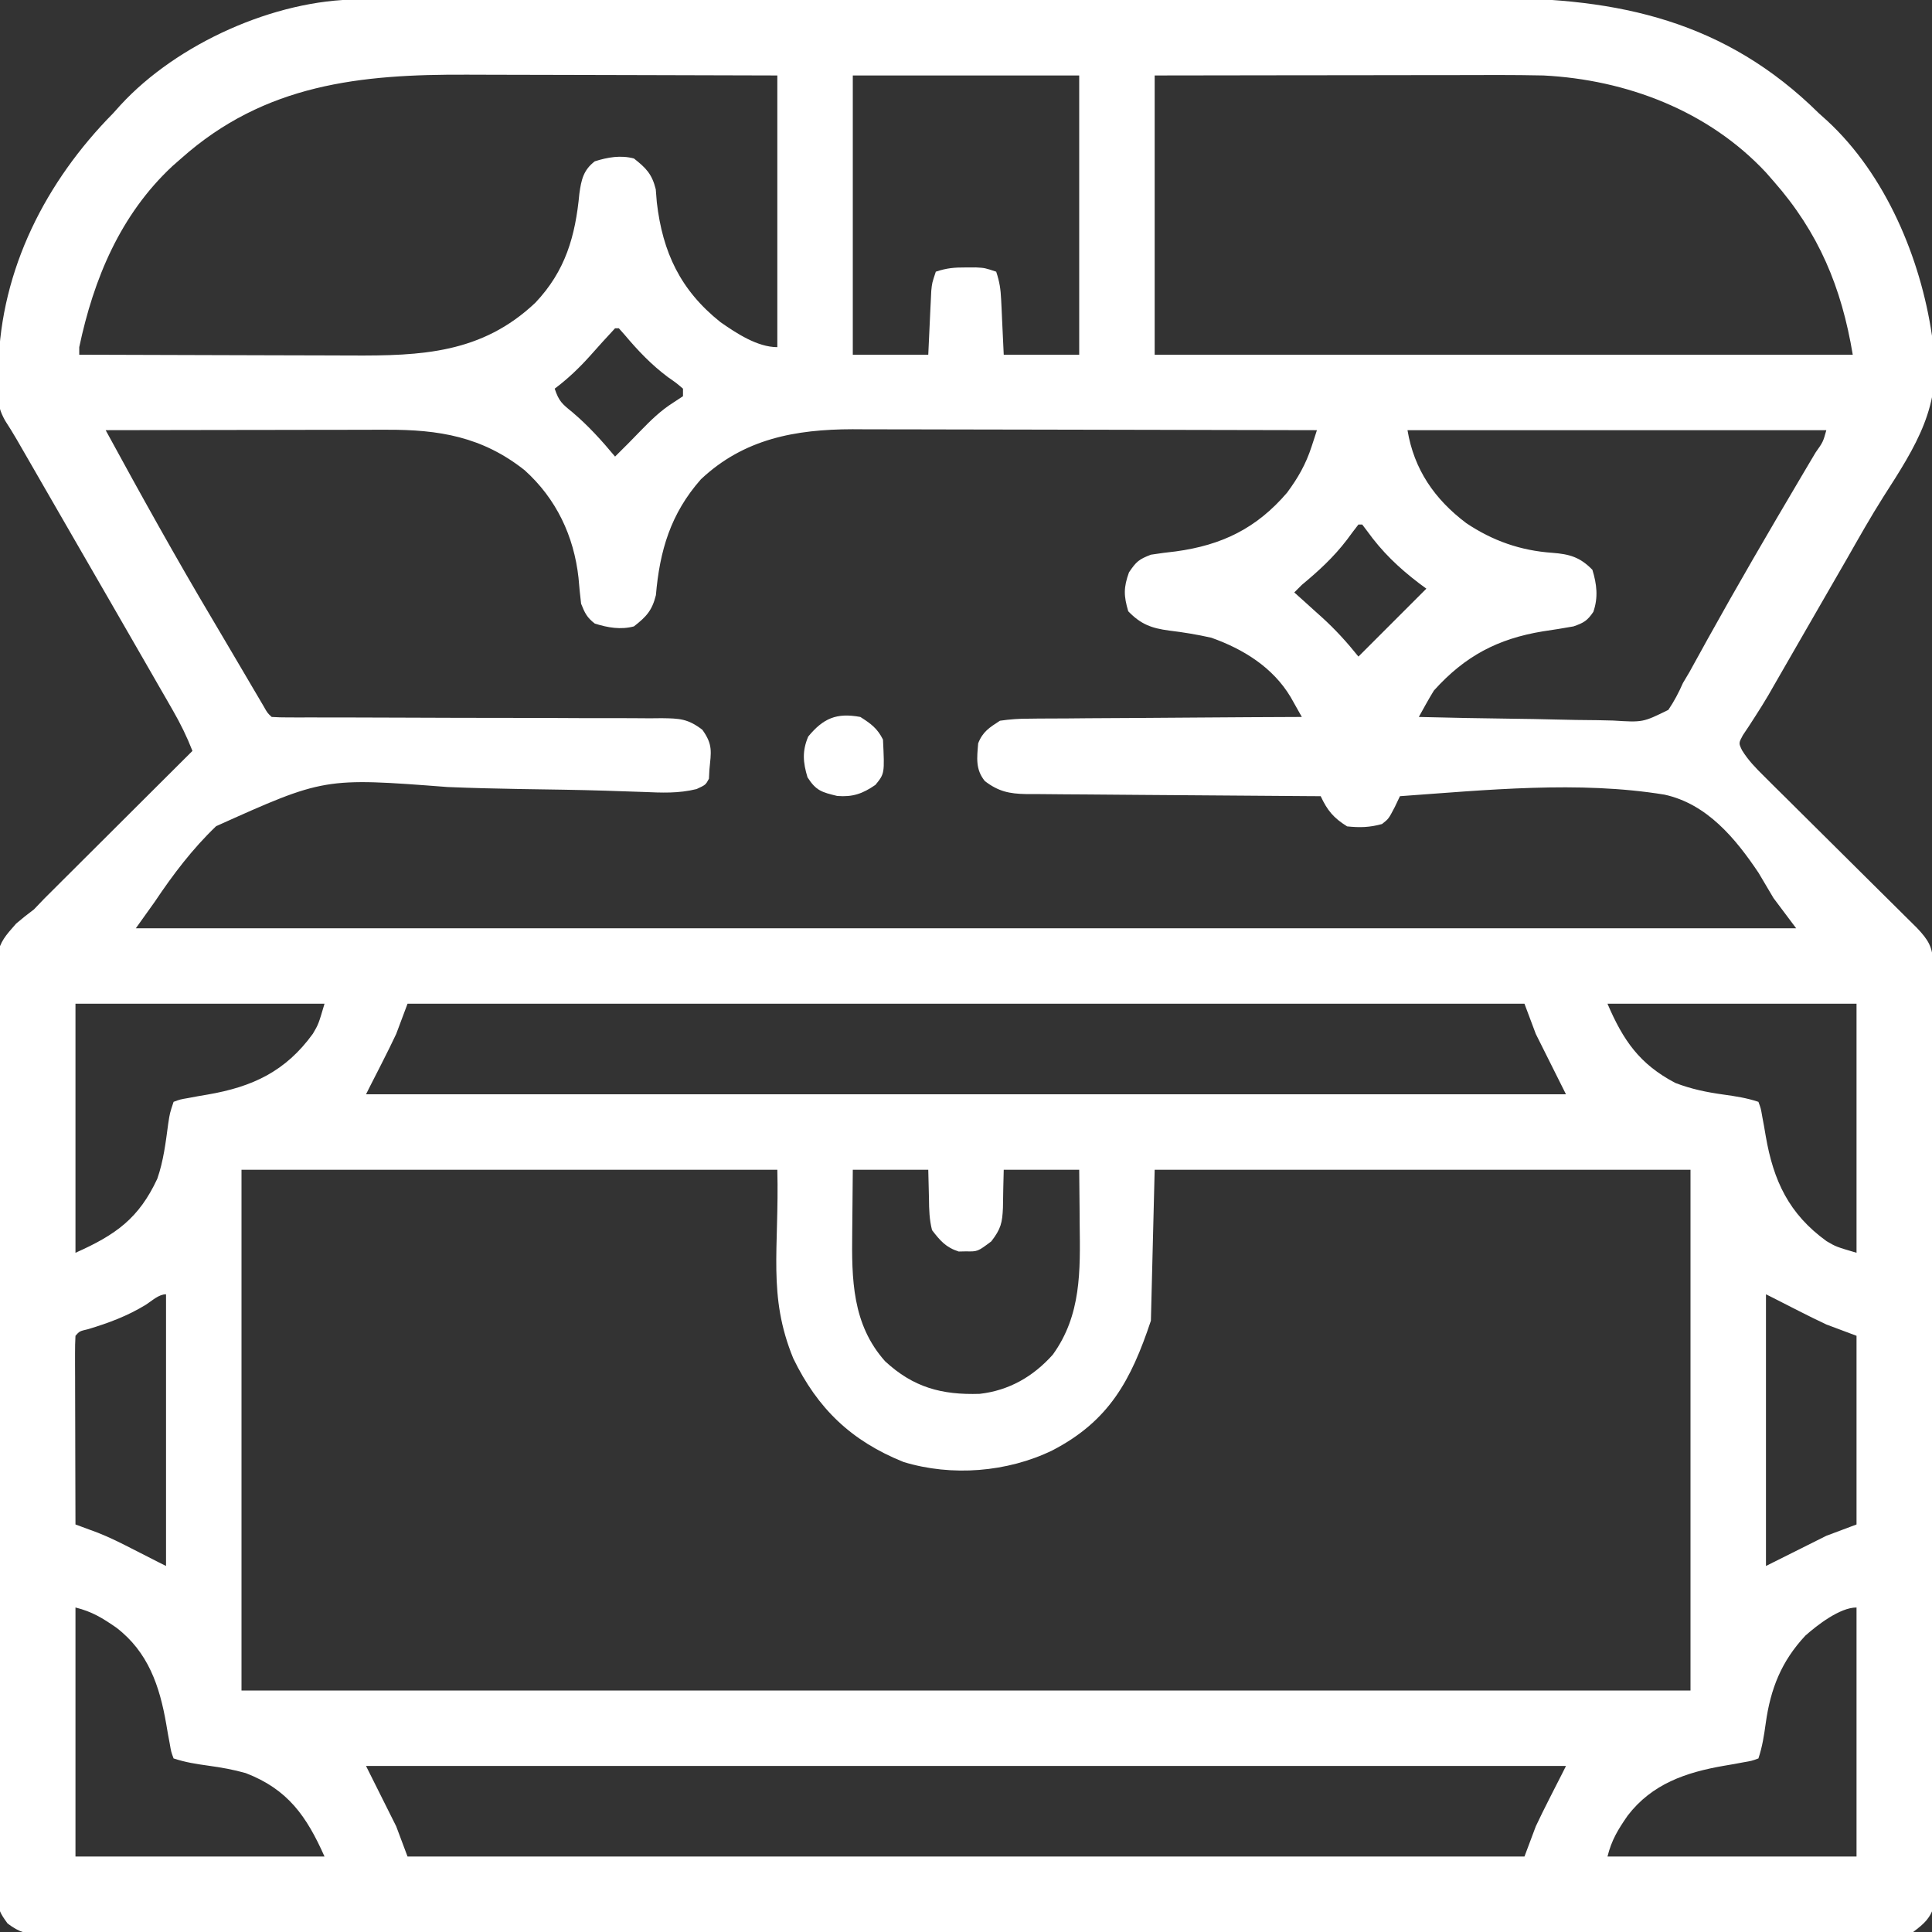 <?xml version="1.0" encoding="UTF-8"?>
<svg version="1.1" xmlns="http://www.w3.org/2000/svg" width="512" height="512">
<rect width="100%" height="100%" fill="#333333" stroke="none"/>
<path d="M0 0 C1.165 -0.004 2.33 -0.009 3.53 -0.014 C4.801 -0.013 6.071 -0.013 7.38 -0.013 C8.751 -0.016 10.122 -0.02 11.492 -0.024 C15.254 -0.034 19.016 -0.038 22.778 -0.04 C26.837 -0.044 30.897 -0.054 34.956 -0.063 C44.759 -0.082 54.562 -0.093 64.364 -0.101 C68.986 -0.106 73.607 -0.111 78.229 -0.116 C93.603 -0.133 108.976 -0.148 124.35 -0.155 C128.337 -0.157 132.325 -0.159 136.312 -0.161 C137.799 -0.162 137.799 -0.162 139.315 -0.162 C155.353 -0.171 171.391 -0.196 187.429 -0.229 C203.913 -0.262 220.397 -0.28 236.881 -0.283 C246.128 -0.285 255.376 -0.294 264.624 -0.319 C272.503 -0.341 280.382 -0.349 288.261 -0.339 C292.276 -0.335 296.29 -0.337 300.304 -0.356 C334.168 -0.512 362.432 5.765 387.093 30.134 C387.808 30.777 388.524 31.421 389.261 32.083 C404.791 46.374 414.081 68.559 417.093 89.134 C417.198 89.77 417.303 90.406 417.411 91.06 C419.8 107.555 412.899 118.258 404.21 131.788 C400.827 137.135 397.722 142.636 394.593 148.134 C393.356 150.281 392.118 152.427 390.878 154.572 C388.6 158.52 386.324 162.469 384.05 166.419 C383.034 168.185 382.016 169.95 380.999 171.716 C379.729 173.922 378.459 176.127 377.191 178.333 C376.611 179.34 376.03 180.347 375.433 181.384 C374.881 182.348 374.329 183.313 373.76 184.306 C372.634 186.216 371.465 188.102 370.258 189.962 C369.689 190.844 369.12 191.726 368.534 192.634 C368.017 193.408 367.499 194.181 366.966 194.978 C365.839 197.072 365.839 197.072 366.757 198.974 C368.414 201.653 370.364 203.636 372.603 205.855 C373.537 206.786 374.472 207.717 375.434 208.676 C376.456 209.684 377.478 210.693 378.499 211.701 C379.546 212.741 380.592 213.782 381.638 214.823 C384.388 217.56 387.144 220.292 389.901 223.021 C394.316 227.393 398.724 231.771 403.129 236.153 C404.667 237.681 406.209 239.206 407.752 240.731 C408.686 241.659 409.621 242.587 410.583 243.543 C411.408 244.359 412.232 245.175 413.082 246.016 C416.101 249.196 417.342 251.158 417.353 255.487 C417.36 256.382 417.367 257.277 417.374 258.198 C417.372 259.182 417.37 260.166 417.367 261.18 C417.372 262.225 417.378 263.269 417.383 264.345 C417.398 267.862 417.399 271.379 417.399 274.895 C417.407 277.41 417.415 279.924 417.425 282.439 C417.447 289.282 417.455 296.125 417.46 302.968 C417.464 307.239 417.47 311.511 417.477 315.783 C417.497 327.607 417.513 339.432 417.516 351.256 C417.517 352.013 417.517 352.77 417.517 353.55 C417.517 355.084 417.518 356.618 417.518 358.153 C417.518 358.914 417.518 359.676 417.519 360.461 C417.519 361.605 417.519 361.605 417.519 362.772 C417.523 375.132 417.55 387.493 417.587 399.853 C417.625 412.54 417.644 425.227 417.645 437.913 C417.645 445.038 417.654 452.162 417.683 459.287 C417.71 465.986 417.711 472.685 417.695 479.385 C417.693 481.847 417.7 484.309 417.716 486.77 C417.736 490.126 417.726 493.479 417.708 496.834 C417.721 497.814 417.734 498.793 417.748 499.802 C417.731 501.152 417.731 501.152 417.714 502.529 C417.715 503.303 417.715 504.078 417.716 504.875 C416.726 508.465 415.042 509.912 412.093 512.134 C409.088 512.625 406.652 512.808 403.652 512.763 C402.8 512.771 401.948 512.778 401.07 512.785 C398.202 512.804 395.336 512.786 392.468 512.769 C390.396 512.775 388.325 512.783 386.253 512.793 C380.551 512.814 374.848 512.803 369.145 512.788 C362.999 512.777 356.854 512.794 350.708 512.808 C339.36 512.829 328.013 512.827 316.665 512.813 C306.183 512.801 295.7 512.797 285.218 512.803 C284.176 512.804 284.176 512.804 283.112 512.804 C280.292 512.806 277.471 512.808 274.65 512.809 C248.182 512.825 221.714 512.811 195.245 512.784 C171.721 512.76 148.197 512.762 124.673 512.786 C98.254 512.813 71.834 512.823 45.415 512.808 C42.599 512.806 39.784 512.805 36.968 512.803 C35.928 512.803 35.928 512.803 34.867 512.802 C24.391 512.796 13.914 512.803 3.437 512.816 C-8.473 512.83 -20.384 512.826 -32.294 512.799 C-38.375 512.786 -44.455 512.781 -50.536 512.798 C-56.097 512.812 -61.658 512.804 -67.219 512.778 C-69.236 512.772 -71.253 512.775 -73.27 512.787 C-76.002 512.802 -78.733 512.787 -81.466 512.763 C-82.257 512.775 -83.047 512.787 -83.862 512.799 C-87.802 512.731 -89.715 512.279 -92.895 509.881 C-94.958 507.064 -95.534 505.961 -95.547 502.549 C-95.571 501.206 -95.571 501.206 -95.594 499.835 C-95.586 498.86 -95.578 497.886 -95.569 496.881 C-95.585 495.318 -95.585 495.318 -95.601 493.722 C-95.63 490.223 -95.624 486.725 -95.617 483.225 C-95.631 480.719 -95.646 478.212 -95.663 475.705 C-95.699 469.599 -95.711 463.493 -95.711 457.387 C-95.71 452.422 -95.718 447.456 -95.732 442.491 C-95.774 426.87 -95.787 411.249 -95.777 395.628 C-95.771 383.316 -95.811 371.005 -95.872 358.693 C-95.935 346.043 -95.963 333.394 -95.957 320.744 C-95.954 313.645 -95.965 306.547 -96.011 299.449 C-96.055 292.77 -96.051 286.092 -96.016 279.413 C-96.011 276.964 -96.021 274.515 -96.047 272.067 C-96.256 251.26 -96.256 251.26 -90.643 244.911 C-89.106 243.602 -87.532 242.333 -85.907 241.134 C-85.024 240.211 -84.14 239.288 -83.23 238.337 C-82.504 237.613 -81.778 236.889 -81.03 236.143 C-80.19 235.303 -79.349 234.463 -78.484 233.598 C-77.612 232.731 -76.739 231.864 -75.841 230.97 C-74.921 230.052 -74.002 229.134 -73.054 228.188 C-70.645 225.782 -68.232 223.38 -65.819 220.978 C-63.343 218.512 -60.87 216.044 -58.397 213.576 C-53.57 208.759 -48.74 203.946 -43.907 199.134 C-45.377 195.367 -47.057 191.944 -49.075 188.435 C-49.713 187.322 -50.351 186.208 -51.009 185.061 C-51.704 183.857 -52.399 182.652 -53.095 181.447 C-53.817 180.19 -54.539 178.933 -55.26 177.676 C-57.114 174.448 -58.973 171.222 -60.832 167.998 C-62.481 165.139 -64.127 162.279 -65.774 159.419 C-68.844 154.092 -71.919 148.768 -74.995 143.444 C-77.024 139.932 -79.05 136.418 -81.075 132.904 C-81.765 131.707 -82.455 130.51 -83.145 129.312 C-84.455 127.04 -85.764 124.768 -87.073 122.495 C-87.663 121.472 -88.253 120.45 -88.86 119.396 C-89.377 118.498 -89.895 117.601 -90.428 116.676 C-91.433 114.949 -92.482 113.248 -93.57 111.572 C-94.943 109.068 -95.302 107.684 -95.341 104.869 C-95.352 104.07 -95.363 103.271 -95.375 102.447 C-95.365 101.602 -95.355 100.756 -95.345 99.884 C-95.337 99 -95.329 98.116 -95.322 97.206 C-94.69 71.472 -82.72 48.161 -64.907 30.134 C-64.264 29.419 -63.621 28.703 -62.958 27.966 C-47.981 11.69 -22.068 0.039 0 0 Z M-46.907 42.134 C-47.666 42.799 -48.426 43.465 -49.208 44.15 C-63.013 57.026 -70.072 73.99 -73.907 92.134 C-73.907 92.794 -73.907 93.454 -73.907 94.134 C-62.38 94.181 -50.852 94.216 -39.325 94.238 C-33.972 94.248 -28.618 94.262 -23.264 94.285 C-18.09 94.307 -12.916 94.319 -7.742 94.324 C-5.776 94.328 -3.81 94.335 -1.843 94.346 C16.81 94.445 32.774 93.787 46.972 80.357 C54.948 71.933 57.572 62.727 58.636 51.419 C59.15 47.727 59.715 45.194 62.718 42.884 C66.167 41.795 69.589 41.201 73.093 42.134 C76.328 44.678 77.878 46.269 78.878 50.298 C78.97 51.44 79.061 52.583 79.155 53.759 C80.691 67.012 85.421 77.06 96.03 85.509 C100.252 88.452 105.809 92.134 111.093 92.134 C111.093 68.374 111.093 44.614 111.093 20.134 C93.201 20.076 93.201 20.076 75.31 20.037 C68 20.025 60.691 20.011 53.382 19.983 C47.481 19.961 41.581 19.95 35.681 19.944 C33.442 19.941 31.204 19.934 28.966 19.923 C0.605 19.79 -24.736 22.377 -46.907 42.134 Z M131.093 20.134 C131.093 44.554 131.093 68.974 131.093 94.134 C137.693 94.134 144.293 94.134 151.093 94.134 C151.382 88.017 151.382 88.017 151.661 81.899 C151.699 81.135 151.737 80.371 151.777 79.583 C151.813 78.803 151.85 78.023 151.888 77.219 C152.093 75.134 152.093 75.134 153.093 72.134 C156.041 71.151 158.02 71 161.093 71.009 C161.959 71.007 162.825 71.004 163.718 71.001 C166.093 71.134 166.093 71.134 169.093 72.134 C170.001 74.859 170.277 76.757 170.409 79.583 C170.448 80.347 170.486 81.111 170.525 81.899 C170.568 82.863 170.611 83.828 170.655 84.822 C170.8 87.895 170.944 90.968 171.093 94.134 C177.693 94.134 184.293 94.134 191.093 94.134 C191.093 69.714 191.093 45.294 191.093 20.134 C171.293 20.134 151.493 20.134 131.093 20.134 Z M211.093 20.134 C211.093 44.554 211.093 68.974 211.093 94.134 C272.143 94.134 333.193 94.134 396.093 94.134 C393.114 76.261 387.094 61.777 375.093 48.134 C374.427 47.372 373.76 46.611 373.073 45.826 C357.811 29.487 336.104 21.244 314.093 20.134 C306.194 19.958 298.291 20.018 290.39 20.037 C288.098 20.038 285.806 20.04 283.513 20.041 C277.516 20.045 271.519 20.054 265.522 20.066 C258.307 20.078 251.093 20.082 243.878 20.088 C232.95 20.098 222.021 20.117 211.093 20.134 Z M68.093 87.134 C65.819 89.561 63.601 92.03 61.394 94.517 C58.501 97.731 55.566 100.523 52.093 103.134 C53.21 106.486 54.047 107.151 56.718 109.322 C60.965 112.909 64.545 116.866 68.093 121.134 C68.774 120.454 69.454 119.773 70.155 119.072 C70.612 118.618 71.068 118.164 71.538 117.697 C72.627 116.603 73.704 115.498 74.773 114.384 C77.538 111.532 80.162 108.951 83.53 106.822 C84.376 106.265 85.222 105.708 86.093 105.134 C86.093 104.474 86.093 103.814 86.093 103.134 C84.34 101.633 84.34 101.633 82.093 100.072 C77.673 96.757 74.174 93.075 70.624 88.857 C70.119 88.288 69.614 87.72 69.093 87.134 C68.763 87.134 68.433 87.134 68.093 87.134 Z M-66.907 114.134 C-57.623 131.181 -48.205 148.151 -38.274 164.831 C-36.655 167.559 -35.046 170.294 -33.438 173.029 C-32.24 175.064 -31.042 177.099 -29.845 179.134 C-29.271 180.11 -28.698 181.085 -28.108 182.09 C-27.576 182.991 -27.045 183.893 -26.497 184.822 C-25.783 186.034 -25.783 186.034 -25.055 187.271 C-24.041 189.077 -24.041 189.077 -22.907 190.134 C-21.476 190.231 -20.041 190.259 -18.606 190.259 C-17.678 190.261 -16.75 190.264 -15.794 190.267 C-14.767 190.264 -13.741 190.262 -12.683 190.26 C-11.609 190.262 -10.534 190.264 -9.427 190.266 C-7.083 190.27 -4.74 190.272 -2.397 190.272 C2.577 190.276 7.552 190.297 12.527 190.318 C21.8 190.356 31.073 190.387 40.346 190.385 C46.786 190.384 53.226 190.407 59.665 190.447 C62.123 190.457 64.581 190.459 67.038 190.451 C70.477 190.441 73.914 190.462 77.352 190.491 C78.879 190.475 78.879 190.475 80.438 190.46 C85.184 190.53 87.37 190.579 91.232 193.543 C94.061 197.481 93.546 199.379 93.093 204.134 C93.052 204.918 93.01 205.702 92.968 206.509 C92.093 208.134 92.093 208.134 89.696 209.244 C84.89 210.432 80.496 210.218 75.575 210.009 C73.402 209.936 71.229 209.865 69.055 209.795 C67.331 209.736 67.331 209.736 65.573 209.675 C58.131 209.444 50.686 209.353 43.242 209.239 C36.733 209.131 30.232 208.974 23.727 208.705 C-8.984 206.201 -8.984 206.201 -37.635 219.084 C-43.93 225.116 -49.076 231.909 -53.907 239.134 C-55.557 241.444 -57.207 243.754 -58.907 246.134 C86.293 246.134 231.493 246.134 381.093 246.134 C379.113 243.494 377.133 240.854 375.093 238.134 C373.767 235.908 372.447 233.679 371.132 231.447 C365.002 222.307 357.46 213.176 346.196 210.721 C323.42 207.003 298.987 209.504 276.093 211.134 C275.634 212.096 275.175 213.058 274.702 214.048 C273.093 217.134 273.093 217.134 271.343 218.509 C268.074 219.417 265.472 219.49 262.093 219.134 C258.502 216.9 256.843 214.904 255.093 211.134 C254.052 211.128 253.01 211.122 251.938 211.116 C242.123 211.059 232.309 210.986 222.495 210.899 C217.45 210.854 212.404 210.815 207.359 210.788 C202.489 210.762 197.62 210.721 192.751 210.671 C190.893 210.654 189.036 210.643 187.178 210.637 C184.576 210.627 181.974 210.599 179.372 210.567 C178.604 210.568 177.837 210.569 177.046 210.571 C172.556 210.492 169.683 209.874 166.093 207.134 C163.549 204.011 164.011 200.944 164.316 197.134 C165.524 194.025 167.313 192.936 170.093 191.134 C172.863 190.739 175.238 190.569 178.004 190.588 C178.785 190.578 179.566 190.568 180.371 190.557 C182.941 190.528 185.511 190.526 188.081 190.525 C189.868 190.51 191.654 190.493 193.441 190.475 C198.134 190.431 202.828 190.411 207.521 190.396 C212.314 190.376 217.107 190.334 221.9 190.294 C231.297 190.219 240.695 190.169 250.093 190.134 C249.468 189.025 248.844 187.916 248.2 186.773 C247.849 186.149 247.498 185.525 247.136 184.883 C242.427 176.988 234.58 172.137 226.093 169.134 C222.416 168.304 218.711 167.696 214.968 167.246 C210.242 166.622 207.431 165.58 204.093 162.134 C202.877 158.029 202.832 155.861 204.28 151.822 C206.233 148.927 206.93 148.353 210.093 147.134 C212.293 146.785 214.504 146.5 216.718 146.259 C228.892 144.596 238.062 140.174 246.171 130.708 C249.104 126.747 251.159 123.148 252.685 118.46 C252.95 117.65 253.215 116.84 253.489 116.005 C253.788 115.079 253.788 115.079 254.093 114.134 C236.959 114.087 219.825 114.052 202.692 114.031 C194.735 114.02 186.779 114.006 178.822 113.983 C171.882 113.963 164.943 113.95 158.003 113.946 C154.333 113.943 150.663 113.937 146.993 113.923 C142.883 113.906 138.774 113.906 134.664 113.907 C133.464 113.9 132.263 113.893 131.026 113.885 C115.868 113.922 102.237 116.419 90.839 127.154 C82.815 136.254 79.93 146.039 78.913 157.865 C77.888 161.952 76.384 163.557 73.093 166.134 C69.589 167.067 66.167 166.473 62.718 165.384 C60.634 163.781 60.075 162.586 59.093 160.134 C58.815 157.848 58.592 155.555 58.405 153.259 C57.178 142.177 52.516 132.296 44.124 124.744 C32.926 115.871 21.441 113.953 7.452 114.021 C6.236 114.02 6.236 114.02 4.995 114.02 C2.349 114.021 -0.296 114.029 -2.942 114.037 C-4.79 114.038 -6.638 114.04 -8.486 114.041 C-13.324 114.045 -18.162 114.054 -23.001 114.066 C-27.948 114.076 -32.895 114.08 -37.843 114.085 C-47.531 114.096 -57.219 114.113 -66.907 114.134 Z M278.093 114.134 C279.829 124.553 285.264 132.432 293.655 138.759 C300.643 143.452 308.07 146.054 316.468 146.634 C321.012 146.985 323.8 147.756 327.093 151.134 C328.27 154.969 328.673 158.466 327.343 162.29 C325.745 164.648 324.793 165.191 322.093 166.134 C319.383 166.622 316.69 167.05 313.968 167.447 C302.008 169.417 293.323 173.98 285.093 183.134 C284.353 184.336 283.64 185.555 282.954 186.789 C282.34 187.893 281.726 188.997 281.093 190.134 C289.334 190.343 297.573 190.503 305.816 190.601 C309.644 190.647 313.47 190.711 317.297 190.813 C320.993 190.911 324.687 190.965 328.384 190.988 C329.792 191.005 331.199 191.037 332.606 191.086 C340.475 191.581 340.475 191.581 347.217 188.264 C348.788 185.951 349.967 183.69 351.093 181.134 C351.669 180.165 352.244 179.197 352.837 178.198 C353.303 177.351 353.769 176.503 354.249 175.63 C354.79 174.654 355.33 173.679 355.887 172.673 C356.45 171.65 357.013 170.626 357.593 169.572 C365.565 155.208 373.831 141.026 382.195 126.888 C382.666 126.09 383.138 125.292 383.623 124.47 C384.497 122.994 385.372 121.518 386.25 120.044 C388.218 117.264 388.218 117.264 389.093 114.134 C352.463 114.134 315.833 114.134 278.093 114.134 Z M265.093 139.134 C264.048 140.47 263.033 141.829 262.03 143.197 C258.499 147.823 254.553 151.433 250.093 155.134 C249.433 155.794 248.773 156.454 248.093 157.134 C248.901 157.859 249.709 158.583 250.542 159.33 C251.622 160.306 252.701 161.282 253.78 162.259 C254.311 162.734 254.841 163.208 255.388 163.697 C258.97 166.949 262.07 170.355 265.093 174.134 C266.052 173.175 266.052 173.175 267.03 172.197 C272.385 166.843 277.739 161.488 283.093 156.134 C282.452 155.661 281.812 155.188 281.152 154.701 C275.705 150.537 271.372 146.396 267.37 140.822 C266.738 139.986 266.738 139.986 266.093 139.134 C265.763 139.134 265.433 139.134 265.093 139.134 Z M-74.907 266.134 C-74.907 287.914 -74.907 309.694 -74.907 332.134 C-64.168 327.362 -58.091 322.974 -53.22 312.509 C-51.583 307.802 -50.995 302.913 -50.337 297.99 C-49.907 295.134 -49.907 295.134 -48.907 292.134 C-47.176 291.49 -47.176 291.49 -44.934 291.107 C-44.116 290.954 -43.299 290.801 -42.456 290.644 C-41.594 290.496 -40.732 290.349 -39.845 290.197 C-28.006 288.158 -19.212 284.072 -11.985 274.076 C-10.512 271.564 -10.512 271.564 -8.907 266.134 C-30.687 266.134 -52.467 266.134 -74.907 266.134 Z M13.093 266.134 C12.103 268.774 11.113 271.414 10.093 274.134 C8.915 276.618 7.724 279.067 6.468 281.509 C6.156 282.124 5.844 282.739 5.523 283.373 C4.716 284.961 3.905 286.548 3.093 288.134 C2.763 288.794 2.433 289.454 2.093 290.134 C107.033 290.134 211.973 290.134 320.093 290.134 C316.133 282.214 316.133 282.214 312.093 274.134 C311.103 271.494 310.113 268.854 309.093 266.134 C211.413 266.134 113.733 266.134 13.093 266.134 Z M331.093 266.134 C335.257 275.849 339.597 282.165 349.093 287.134 C353.295 288.745 357.33 289.582 361.78 290.197 C365.051 290.653 367.958 291.089 371.093 292.134 C371.737 293.865 371.737 293.865 372.12 296.107 C372.349 297.334 372.349 297.334 372.583 298.585 C372.805 299.878 372.805 299.878 373.03 301.197 C375.069 313.035 379.155 321.83 389.152 329.056 C391.663 330.529 391.663 330.529 397.093 332.134 C397.093 310.354 397.093 288.574 397.093 266.134 C375.313 266.134 353.533 266.134 331.093 266.134 Z M-30.907 310.134 C-30.907 355.674 -30.907 401.214 -30.907 448.134 C95.813 448.134 222.533 448.134 353.093 448.134 C353.093 402.594 353.093 357.054 353.093 310.134 C306.233 310.134 259.373 310.134 211.093 310.134 C210.763 323.334 210.433 336.534 210.093 350.134 C204.822 365.947 199.012 376.715 183.968 384.509 C172.041 390.295 157.315 391.481 144.53 387.572 C130.692 381.99 121.79 373.466 115.32 360.126 C108.465 343.405 111.619 331.156 111.093 310.134 C64.233 310.134 17.373 310.134 -30.907 310.134 Z M131.093 310.134 C131.047 314.224 131.007 318.313 130.983 322.402 C130.973 323.789 130.96 325.176 130.942 326.562 C130.788 339.089 130.894 351.073 139.659 360.888 C147.12 367.795 154.635 369.843 164.722 369.517 C172.486 368.635 178.9 364.948 184.093 359.134 C191.669 348.664 191.375 336.944 191.218 324.509 C191.208 323.109 191.199 321.71 191.191 320.31 C191.167 316.918 191.131 313.526 191.093 310.134 C184.493 310.134 177.893 310.134 171.093 310.134 C170.962 315.174 170.962 315.174 170.885 320.215 C170.709 324.216 170.326 325.832 167.792 329.115 C164.175 331.821 164.175 331.821 161.093 331.759 C160.454 331.772 159.814 331.785 159.155 331.798 C155.75 330.702 154.261 328.943 152.093 326.134 C151.379 323.353 151.305 320.683 151.28 317.822 C151.219 315.285 151.157 312.748 151.093 310.134 C144.493 310.134 137.893 310.134 131.093 310.134 Z M-56.22 345.884 C-61.136 348.889 -66.036 350.712 -71.536 352.373 C-73.838 352.913 -73.838 352.913 -74.907 354.134 C-75 355.7 -75.024 357.269 -75.021 358.838 C-75.02 359.839 -75.02 360.84 -75.02 361.871 C-75.015 362.959 -75.01 364.048 -75.005 365.169 C-75.003 366.278 -75.002 367.386 -75 368.528 C-74.995 372.084 -74.982 375.641 -74.97 379.197 C-74.964 381.601 -74.96 384.005 -74.956 386.41 C-74.945 392.318 -74.928 398.226 -74.907 404.134 C-74.373 404.33 -73.84 404.526 -73.29 404.728 C-72.581 404.99 -71.873 405.252 -71.143 405.522 C-70.444 405.78 -69.745 406.038 -69.026 406.303 C-65.756 407.586 -62.653 409.155 -59.532 410.759 C-58.61 411.227 -58.61 411.227 -57.669 411.705 C-56.08 412.511 -54.493 413.322 -52.907 414.134 C-52.247 414.464 -51.587 414.794 -50.907 415.134 C-50.907 391.374 -50.907 367.614 -50.907 343.134 C-52.846 343.134 -54.652 344.874 -56.22 345.884 Z M373.093 343.134 C373.093 366.894 373.093 390.654 373.093 415.134 C378.373 412.494 383.653 409.854 389.093 407.134 C391.733 406.144 394.373 405.154 397.093 404.134 C397.093 387.634 397.093 371.134 397.093 354.134 C394.453 353.144 391.813 352.154 389.093 351.134 C386.609 349.957 384.16 348.765 381.718 347.509 C381.103 347.197 380.488 346.885 379.855 346.564 C378.266 345.757 376.679 344.946 375.093 344.134 C374.433 343.804 373.773 343.474 373.093 343.134 Z M-74.907 426.134 C-74.907 447.914 -74.907 469.694 -74.907 492.134 C-53.127 492.134 -31.347 492.134 -8.907 492.134 C-13.683 481.388 -18.667 474.311 -29.774 470.029 C-33.049 469.094 -36.223 468.538 -39.595 468.072 C-42.865 467.615 -45.772 467.179 -48.907 466.134 C-49.551 464.404 -49.551 464.404 -49.934 462.162 C-50.087 461.344 -50.24 460.526 -50.397 459.683 C-50.545 458.821 -50.692 457.96 -50.845 457.072 C-52.586 446.958 -55.638 437.931 -64.087 431.466 C-67.782 428.916 -70.497 427.237 -74.907 426.134 Z M383.538 433.587 C377.177 440.396 374.295 447.673 373.03 456.822 C372.574 460.093 372.138 462.999 371.093 466.134 C369.362 466.779 369.362 466.779 367.12 467.162 C365.893 467.391 365.893 467.391 364.642 467.624 C363.78 467.772 362.918 467.92 362.03 468.072 C351.917 469.813 342.89 472.866 336.425 481.314 C333.874 485.01 332.196 487.724 331.093 492.134 C352.873 492.134 374.653 492.134 397.093 492.134 C397.093 470.354 397.093 448.574 397.093 426.134 C392.658 426.134 386.636 430.845 383.538 433.587 Z M2.093 468.134 C4.733 473.414 7.373 478.694 10.093 484.134 C11.083 486.774 12.073 489.414 13.093 492.134 C110.773 492.134 208.453 492.134 309.093 492.134 C310.578 488.174 310.578 488.174 312.093 484.134 C313.271 481.651 314.462 479.201 315.718 476.759 C316.03 476.144 316.342 475.529 316.663 474.896 C317.47 473.307 318.281 471.72 319.093 470.134 C319.423 469.474 319.753 468.814 320.093 468.134 C215.153 468.134 110.213 468.134 2.093 468.134 Z " fill="#ffffff" transform="translate(94.907,-0.134)"/>
<path d="M0 0 C2.81 1.794 4.509 3.019 6 6 C6.436 15.01 6.436 15.01 4 18 C0.579 20.362 -2.03 21.258 -6.125 20.938 C-10.254 19.938 -11.727 19.546 -14 16 C-15.202 12.009 -15.448 9.06 -13.812 5.188 C-9.825 0.375 -6.356 -1.173 0 0 Z " fill="#ffffff" transform="translate(228,190)"/>
</svg>
